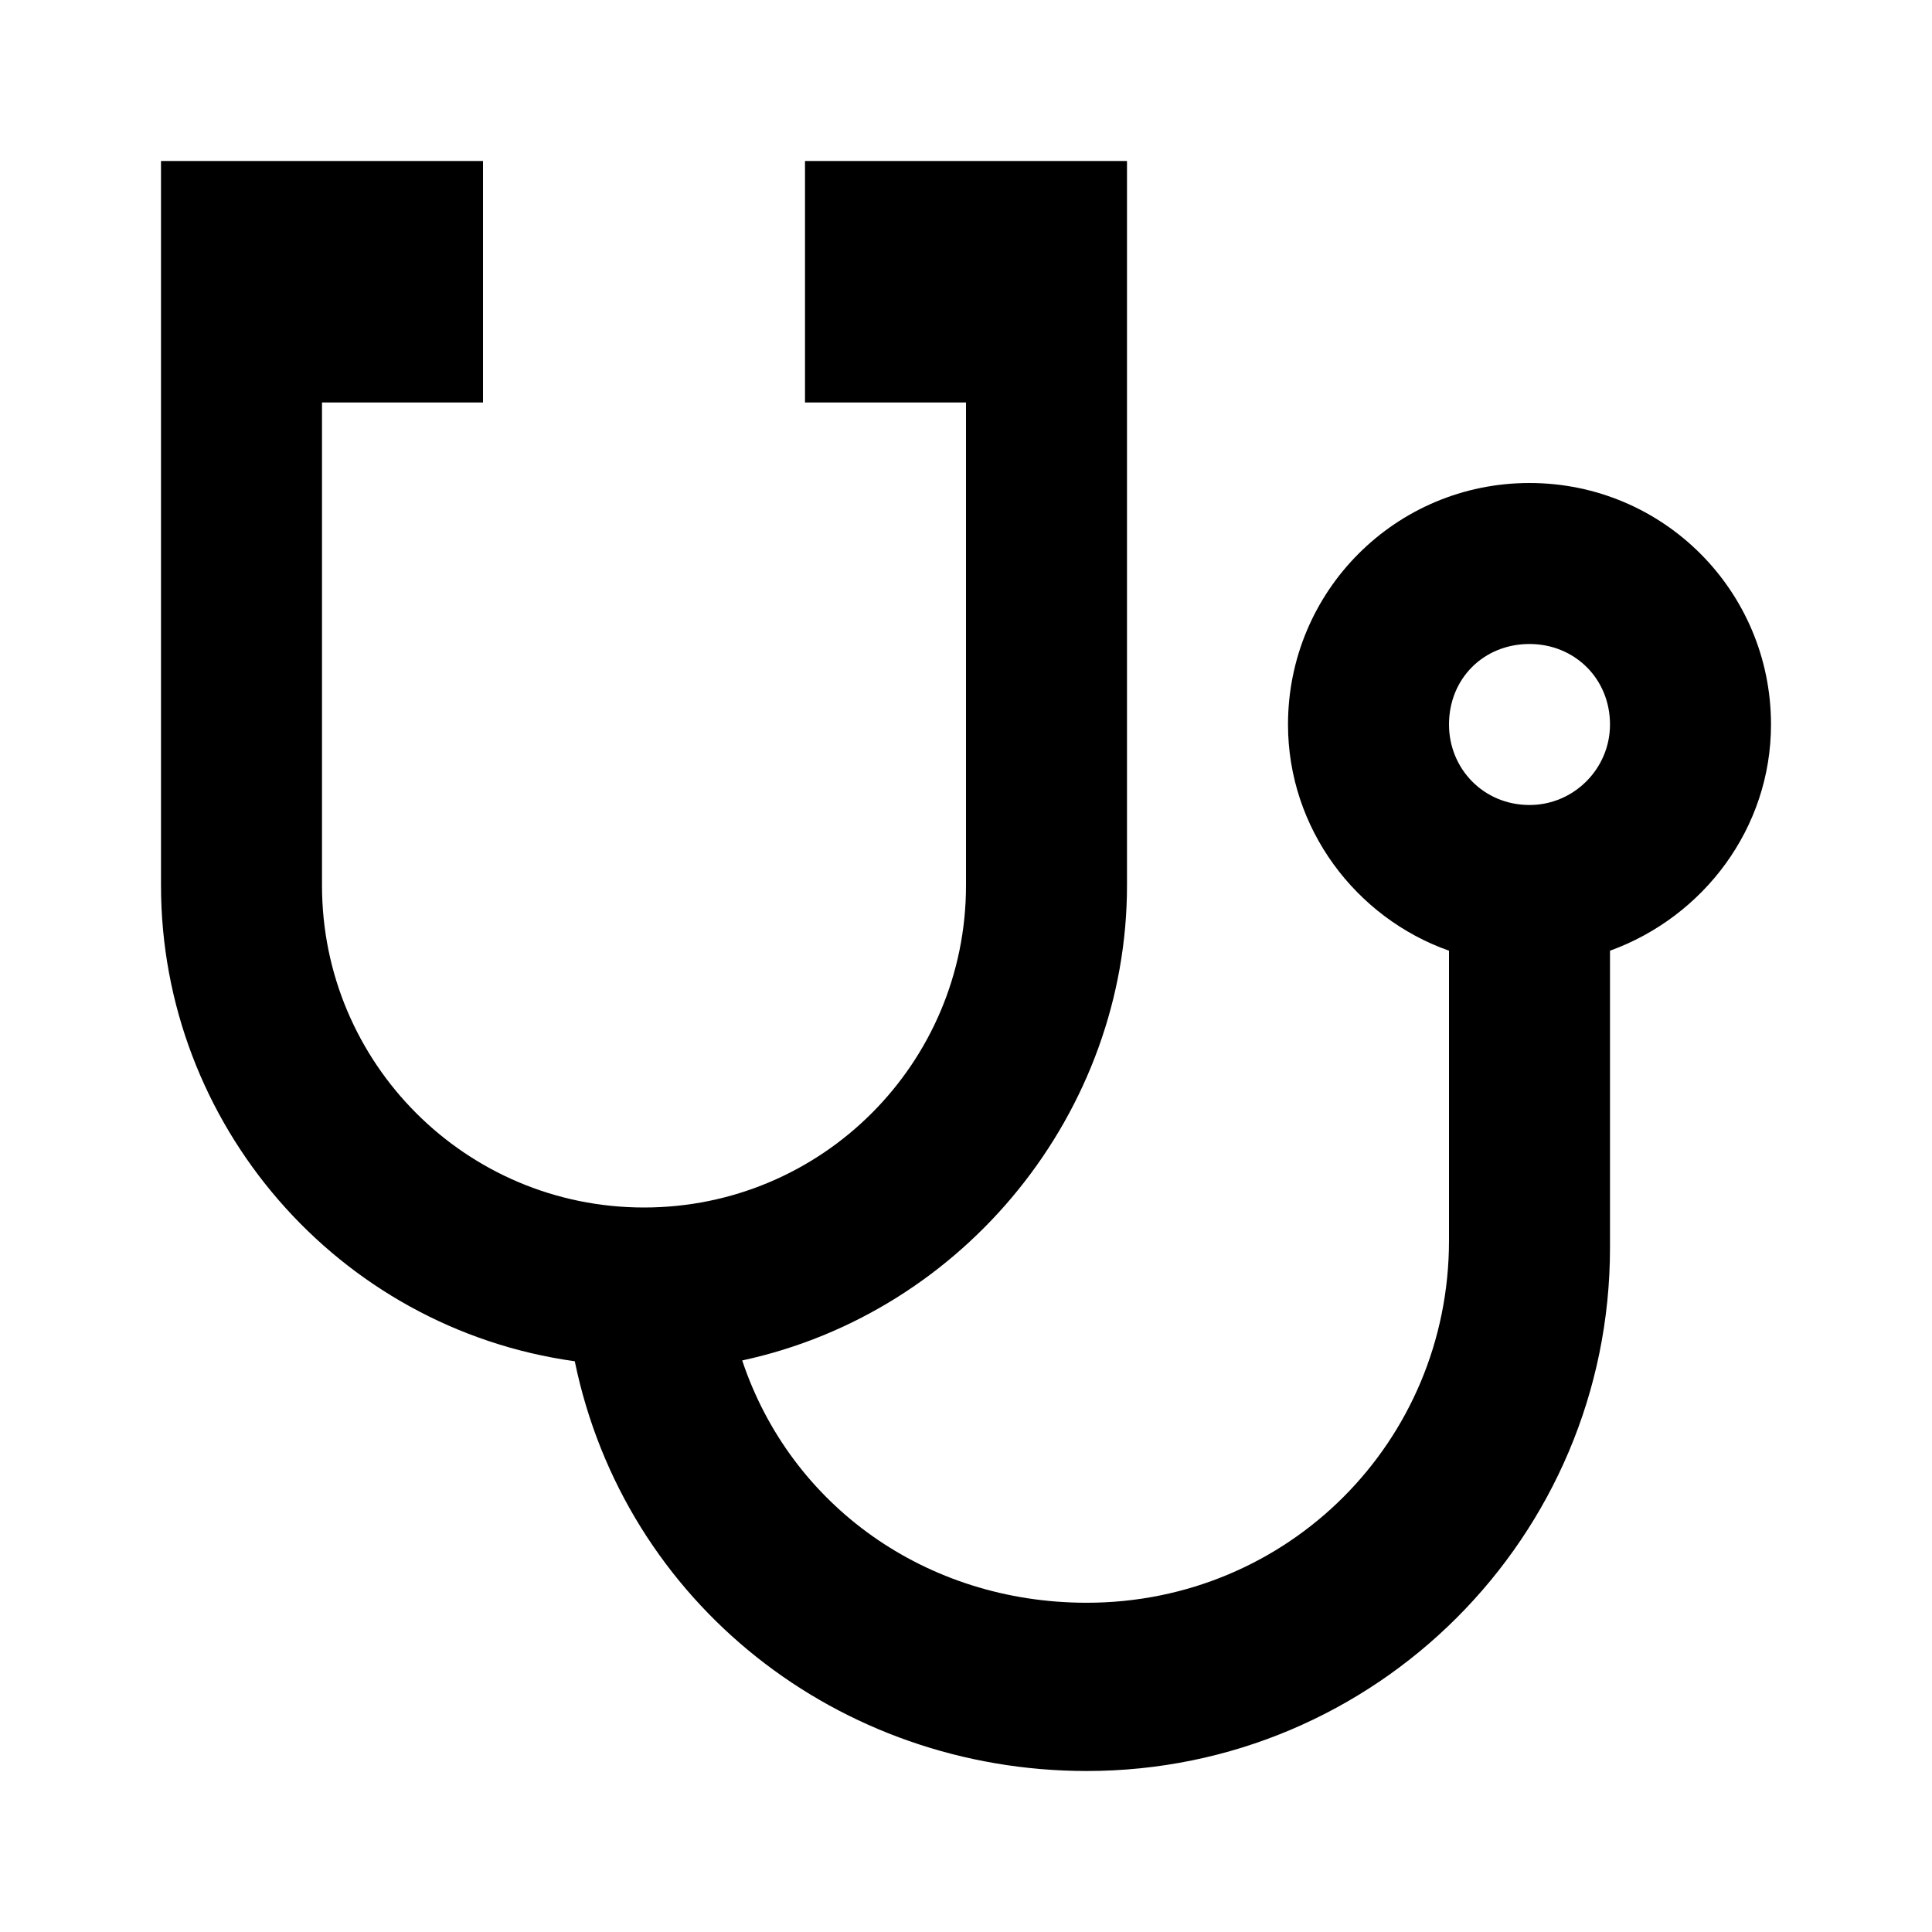 <?xml version="1.0" encoding="UTF-8"?><!DOCTYPE svg PUBLIC "-//W3C//DTD SVG 1.1//EN" "http://www.w3.org/Graphics/SVG/1.1/DTD/svg11.dtd"><svg xmlns="http://www.w3.org/2000/svg" xmlns:xlink="http://www.w3.org/1999/xlink" version="1.1" width="24" height="24" viewBox="0 0 24 24"><path d="M19,8C19.56,8 20,8.43 20,9C20,9.55 19.55,10 19,10C18.43,10 18,9.55 18,9C18,8.43 18.43,8 19,8M2,2V11C2,13.96 4.19,16.5 7.14,16.91C7.76,19.92 10.42,22 13.5,22C17.09,22 20,19.09 20,15.5V11.81C21.16,11.39 22,10.29 22,9C22,7.34 20.66,6 19,6C17.34,6 16,7.34 16,9C16,10.29 16.84,11.4 18,11.81V15.41C18,17.91 16,19.91 13.5,19.91C11.5,19.91 9.82,18.7 9.22,16.9C12,16.3 14,13.8 14,11V2H10V5H12V11C12,13.21 10.21,15 8,15C5.79,15 4,13.21 4,11V5H6V2H2Z" /></svg>